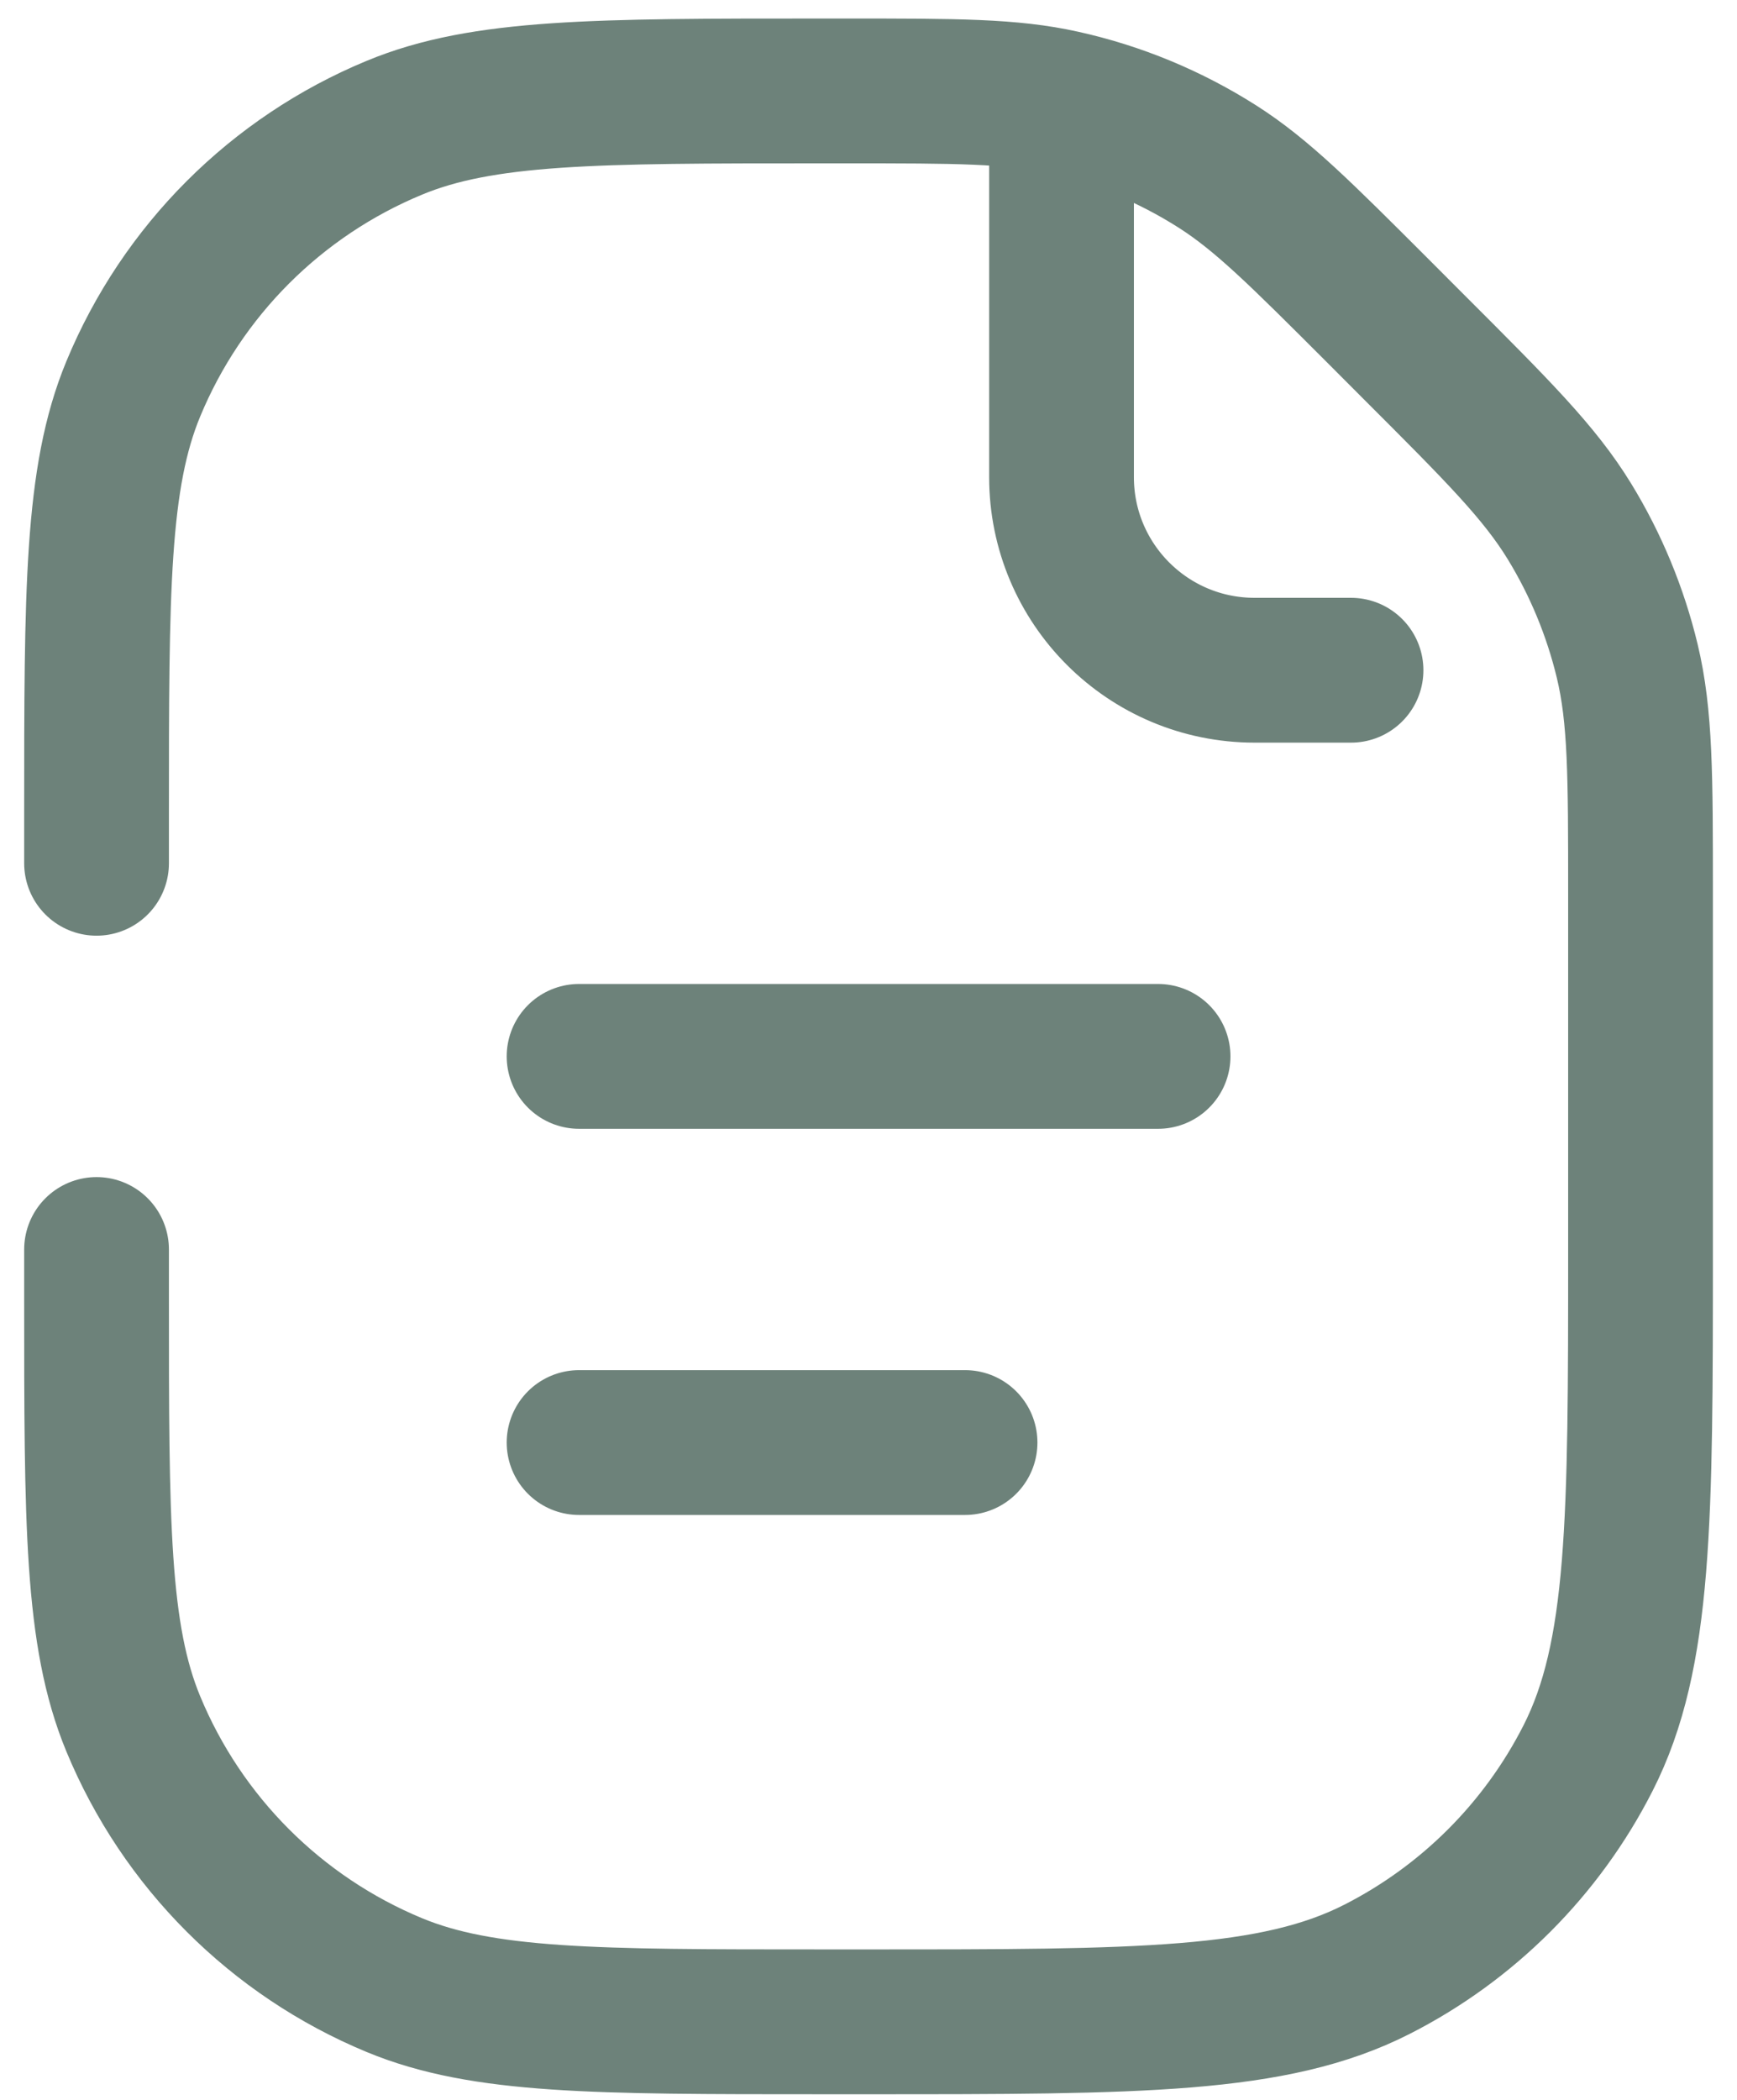 <svg xmlns="http://www.w3.org/2000/svg" width="24" height="29" viewBox="0 0 24 29" fill="none"><path d="M1.334 11.922V11.256C1.334 8.149 1.334 6.596 1.841 5.372C2.518 3.737 3.816 2.44 5.449 1.764C6.675 1.256 8.228 1.256 11.334 1.256H11.705C13.215 1.256 13.97 1.256 14.682 1.415C15.442 1.583 16.165 1.883 16.821 2.3C17.437 2.692 17.971 3.227 19.038 4.293L19.543 4.799C20.697 5.952 21.273 6.528 21.685 7.201C22.05 7.797 22.319 8.448 22.483 9.128C22.667 9.895 22.667 10.71 22.667 12.341V17.256C22.667 20.989 22.667 22.856 21.941 24.282C21.302 25.537 20.282 26.557 19.027 27.196C17.601 27.922 15.734 27.922 12.001 27.922H11.334C8.228 27.922 6.675 27.922 5.449 27.415C3.816 26.738 2.518 25.441 1.841 23.806C1.334 22.582 1.334 21.029 1.334 17.922V17.256M8.001 14.589H16.001M8.001 19.922H13.334M14.667 1.923V6.589C14.667 8.063 15.861 9.256 17.334 9.256H18.667" stroke="#6d827a" stroke-width="2" stroke-linecap="round" stroke-linejoin="round"></path></svg>
